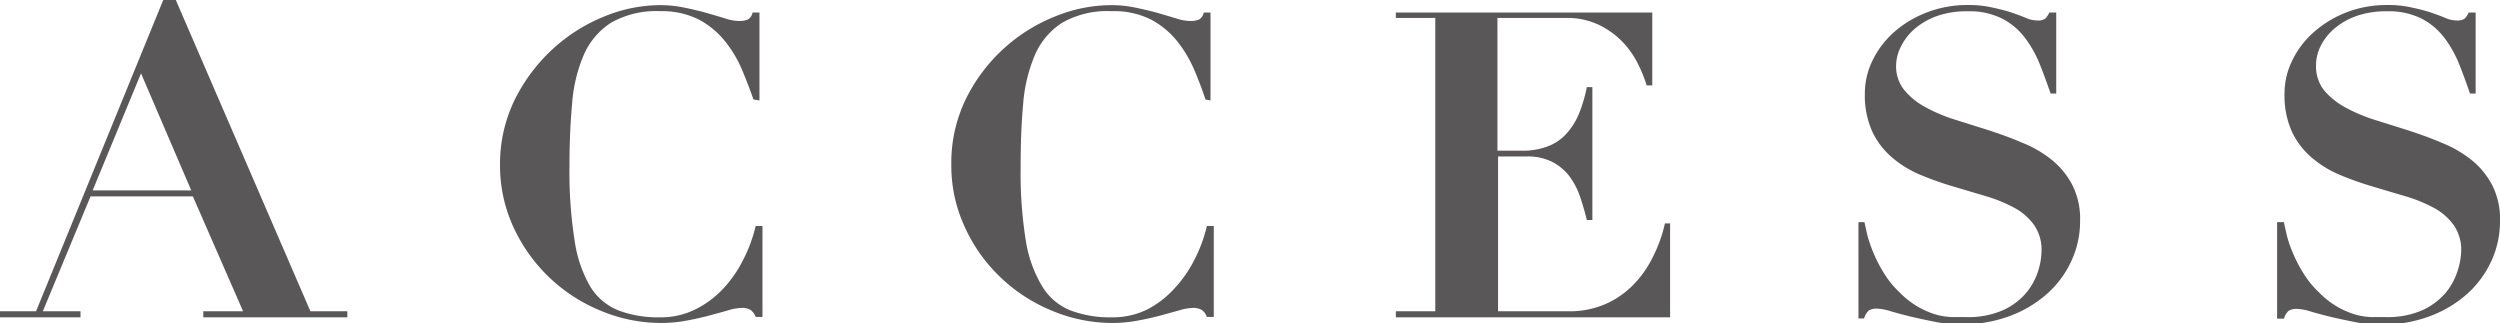 <svg viewBox="0 0 199.09 25.75" xmlns="http://www.w3.org/2000/svg"><g fill="#595757"><path d="m2.87 24.79 10.13-24.79h1l10.72 24.79h2.94v.48h-11.47v-.48h3.17l-4-9.15h-8.15l-3.8 9.15h3v.48h-6.41v-.48zm4.51-9.63h7.85l-4-9.32z"/><path d="m60 7.92c-.26-.75-.56-1.54-.91-2.37a9.66 9.66 0 0 0 -1.37-2.29 6.72 6.72 0 0 0 -2.08-1.71 6.54 6.54 0 0 0 -3.05-.66 7.28 7.28 0 0 0 -3.93.92 5.8 5.8 0 0 0 -2.17 2.56 12.07 12.07 0 0 0 -.93 3.91c-.14 1.52-.21 3.17-.21 5a35 35 0 0 0 .41 5.87 10.12 10.12 0 0 0 1.24 3.66 4.66 4.66 0 0 0 2.25 1.91 8.91 8.91 0 0 0 3.3.55 6.17 6.17 0 0 0 2.78-.61 7.68 7.68 0 0 0 2.25-1.66 9.65 9.65 0 0 0 1.6-2.3 11.91 11.91 0 0 0 1-2.7h.54v7.24h-.54a1.22 1.22 0 0 0 -.41-.56 1.37 1.37 0 0 0 -.72-.16 4.25 4.25 0 0 0 -1.06.19c-.43.13-.93.26-1.48.41s-1.17.29-1.83.41a10.8 10.8 0 0 1 -2.08.19 12.5 12.5 0 0 1 -4.82-1 13.09 13.09 0 0 1 -6.9-6.65 11.7 11.7 0 0 1 -1.06-4.95 11.68 11.68 0 0 1 1.18-5.2 13.88 13.88 0 0 1 3-4 13.64 13.64 0 0 1 4.1-2.6 11.85 11.85 0 0 1 4.46-.91 9.37 9.37 0 0 1 2 .21q.93.19 1.74.42c.53.15 1 .29 1.45.43a3.62 3.62 0 0 0 1.09.2 1.67 1.67 0 0 0 .72-.12.8.8 0 0 0 .37-.55h.55v7z"/><path d="m96 7.92q-.37-1.12-.9-2.37a10 10 0 0 0 -1.37-2.29 6.84 6.84 0 0 0 -2.08-1.71 6.57 6.57 0 0 0 -3.13-.66 7.23 7.23 0 0 0 -3.93.92 5.74 5.74 0 0 0 -2.17 2.56 12.33 12.33 0 0 0 -.94 3.91c-.14 1.52-.2 3.17-.2 5a33.93 33.93 0 0 0 .41 5.87 10.12 10.12 0 0 0 1.31 3.66 4.66 4.66 0 0 0 2.25 1.91 8.84 8.84 0 0 0 3.3.55 6.2 6.2 0 0 0 2.78-.61 7.63 7.63 0 0 0 2.17-1.66 9.68 9.68 0 0 0 1.61-2.3 11.41 11.41 0 0 0 1-2.7h.55v7.24h-.55a1.15 1.15 0 0 0 -.41-.56 1.36 1.36 0 0 0 -.71-.16 4.18 4.18 0 0 0 -1.06.19l-1.49.41c-.56.15-1.16.29-1.83.41a10.73 10.73 0 0 1 -2.08.19 12.45 12.45 0 0 1 -4.81-1 13.11 13.11 0 0 1 -4.08-2.67 12.73 12.73 0 0 1 -2.82-4 11.55 11.55 0 0 1 -1.06-4.95 11.55 11.55 0 0 1 1.18-5.26 13.47 13.47 0 0 1 7.06-6.52 11.89 11.89 0 0 1 4.48-.91 9.24 9.24 0 0 1 2 .21c.63.13 1.21.27 1.75.42l1.45.43a3.57 3.57 0 0 0 1.09.2 1.67 1.67 0 0 0 .72-.12.8.8 0 0 0 .37-.55h.54v7z"/><path d="m131.58 1v5.8h-.45a10.23 10.23 0 0 0 -.58-1.49 7.32 7.32 0 0 0 -1.14-1.76 6.56 6.56 0 0 0 -1.9-1.48 5.83 5.83 0 0 0 -2.83-.64h-5.43v10.57h1.91a5.63 5.63 0 0 0 2.14-.36 3.8 3.8 0 0 0 1.45-1 5.47 5.47 0 0 0 1-1.6 11.8 11.8 0 0 0 .62-2.1h.44v10.58h-.44c-.16-.66-.35-1.3-.56-1.91a5.89 5.89 0 0 0 -.87-1.63 4.12 4.12 0 0 0 -1.35-1.1 4.29 4.29 0 0 0 -2-.42h-2.29v12.33h5.6a7.19 7.19 0 0 0 2.84-.53 7 7 0 0 0 2.23-1.48 8.35 8.35 0 0 0 1.62-2.24 11.39 11.39 0 0 0 1-2.75h.41v7.48h-21.84v-.48h3.14v-23.36h-3.14v-.43z"/><path d="m148.48 17.69q.08.4.24 1.08a11.34 11.34 0 0 0 1.32 3 7.39 7.39 0 0 0 1.21 1.49 7 7 0 0 0 1.52 1.19 6.86 6.86 0 0 0 1.4.6 5.31 5.31 0 0 0 1.26.2h1.11a6.87 6.87 0 0 0 3-.56 5.31 5.31 0 0 0 1.83-1.38 5.16 5.16 0 0 0 .94-1.73 5.62 5.62 0 0 0 .27-1.59 3.44 3.44 0 0 0 -.6-2.08 4.71 4.71 0 0 0 -1.58-1.37 11.71 11.71 0 0 0 -2.26-.92l-2.59-.77a25 25 0 0 1 -2.6-.92 8.52 8.52 0 0 1 -2.25-1.37 6.16 6.16 0 0 1 -1.59-2.06 7 7 0 0 1 -.6-3.07 5.94 5.94 0 0 1 .62-2.63 7.23 7.23 0 0 1 1.7-2.24 8.62 8.62 0 0 1 2.59-1.56 8.87 8.87 0 0 1 3.29-.6 8.35 8.35 0 0 1 2 .21 15.09 15.09 0 0 1 1.49.39c.43.15.81.29 1.14.43a2.3 2.3 0 0 0 .9.2 1 1 0 0 0 .64-.15 1.79 1.79 0 0 0 .32-.48h.55v6.45h-.45c-.27-.8-.56-1.59-.87-2.36a9 9 0 0 0 -1.18-2.09 5.37 5.37 0 0 0 -1.81-1.52 5.79 5.79 0 0 0 -2.76-.58 7.1 7.1 0 0 0 -2.41.37 5.64 5.64 0 0 0 -1.76 1 4.37 4.37 0 0 0 -1.09 1.37 3.4 3.4 0 0 0 -.42 1.52 3 3 0 0 0 .64 2 5.59 5.59 0 0 0 1.65 1.35 12.67 12.67 0 0 0 2.34 1l2.7.85c.92.3 1.82.62 2.7 1a9.29 9.29 0 0 1 2.34 1.35 6.33 6.33 0 0 1 1.65 2 5.94 5.94 0 0 1 .63 2.87 7.5 7.5 0 0 1 -.68 3.17 7.89 7.89 0 0 1 -1.93 2.63 9.38 9.38 0 0 1 -3 1.79 11.07 11.07 0 0 1 -5.94.46q-1-.2-1.95-.42c-.6-.15-1.14-.29-1.6-.43a4 4 0 0 0 -1.05-.2 1.2 1.2 0 0 0 -.68.15 1.36 1.36 0 0 0 -.37.63h-.45v-7.67z"/><path d="m181.88 17.69q.08.4.24 1.08a9.47 9.47 0 0 0 .5 1.43 10.78 10.78 0 0 0 .82 1.57 7.39 7.39 0 0 0 1.21 1.49 7 7 0 0 0 1.52 1.19 6.86 6.86 0 0 0 1.4.6 5.31 5.31 0 0 0 1.26.2h1.11a6.87 6.87 0 0 0 3-.56 5.41 5.41 0 0 0 1.83-1.38 5.16 5.16 0 0 0 .94-1.73 5.62 5.62 0 0 0 .29-1.58 3.44 3.44 0 0 0 -.6-2.08 4.71 4.71 0 0 0 -1.58-1.37 11.71 11.71 0 0 0 -2.26-.92l-2.59-.77a25 25 0 0 1 -2.6-.92 8.52 8.52 0 0 1 -2.25-1.37 6.16 6.16 0 0 1 -1.59-2.06 7 7 0 0 1 -.6-3.07 5.94 5.94 0 0 1 .62-2.63 7.08 7.08 0 0 1 1.7-2.24 8.62 8.62 0 0 1 2.57-1.57 8.87 8.87 0 0 1 3.29-.6 8.35 8.35 0 0 1 2 .21 15.09 15.09 0 0 1 1.49.39c.43.15.81.29 1.14.43a2.3 2.3 0 0 0 .9.2 1 1 0 0 0 .64-.15 1.79 1.79 0 0 0 .32-.48h.55v6.45h-.45c-.27-.8-.56-1.59-.87-2.36a9 9 0 0 0 -1.18-2.09 5.37 5.37 0 0 0 -1.81-1.52 5.82 5.82 0 0 0 -2.76-.58 7.1 7.1 0 0 0 -2.41.37 5.64 5.64 0 0 0 -1.76 1 4.37 4.37 0 0 0 -1.09 1.37 3.4 3.4 0 0 0 -.38 1.54 3.09 3.09 0 0 0 .63 2 5.77 5.77 0 0 0 1.66 1.35 12.67 12.67 0 0 0 2.34 1l2.7.85c.92.3 1.82.62 2.7 1a9.29 9.29 0 0 1 2.34 1.35 6.33 6.33 0 0 1 1.65 2 5.94 5.94 0 0 1 .63 2.87 7.5 7.5 0 0 1 -.68 3.17 8 8 0 0 1 -1.93 2.63 9.38 9.38 0 0 1 -3 1.79 11.07 11.07 0 0 1 -5.94.46q-1-.2-1.95-.42c-.6-.15-1.14-.29-1.6-.43a4 4 0 0 0 -1.05-.2 1.2 1.2 0 0 0 -.68.15 1.28 1.28 0 0 0 -.37.63h-.55v-7.69z"/></g></svg>